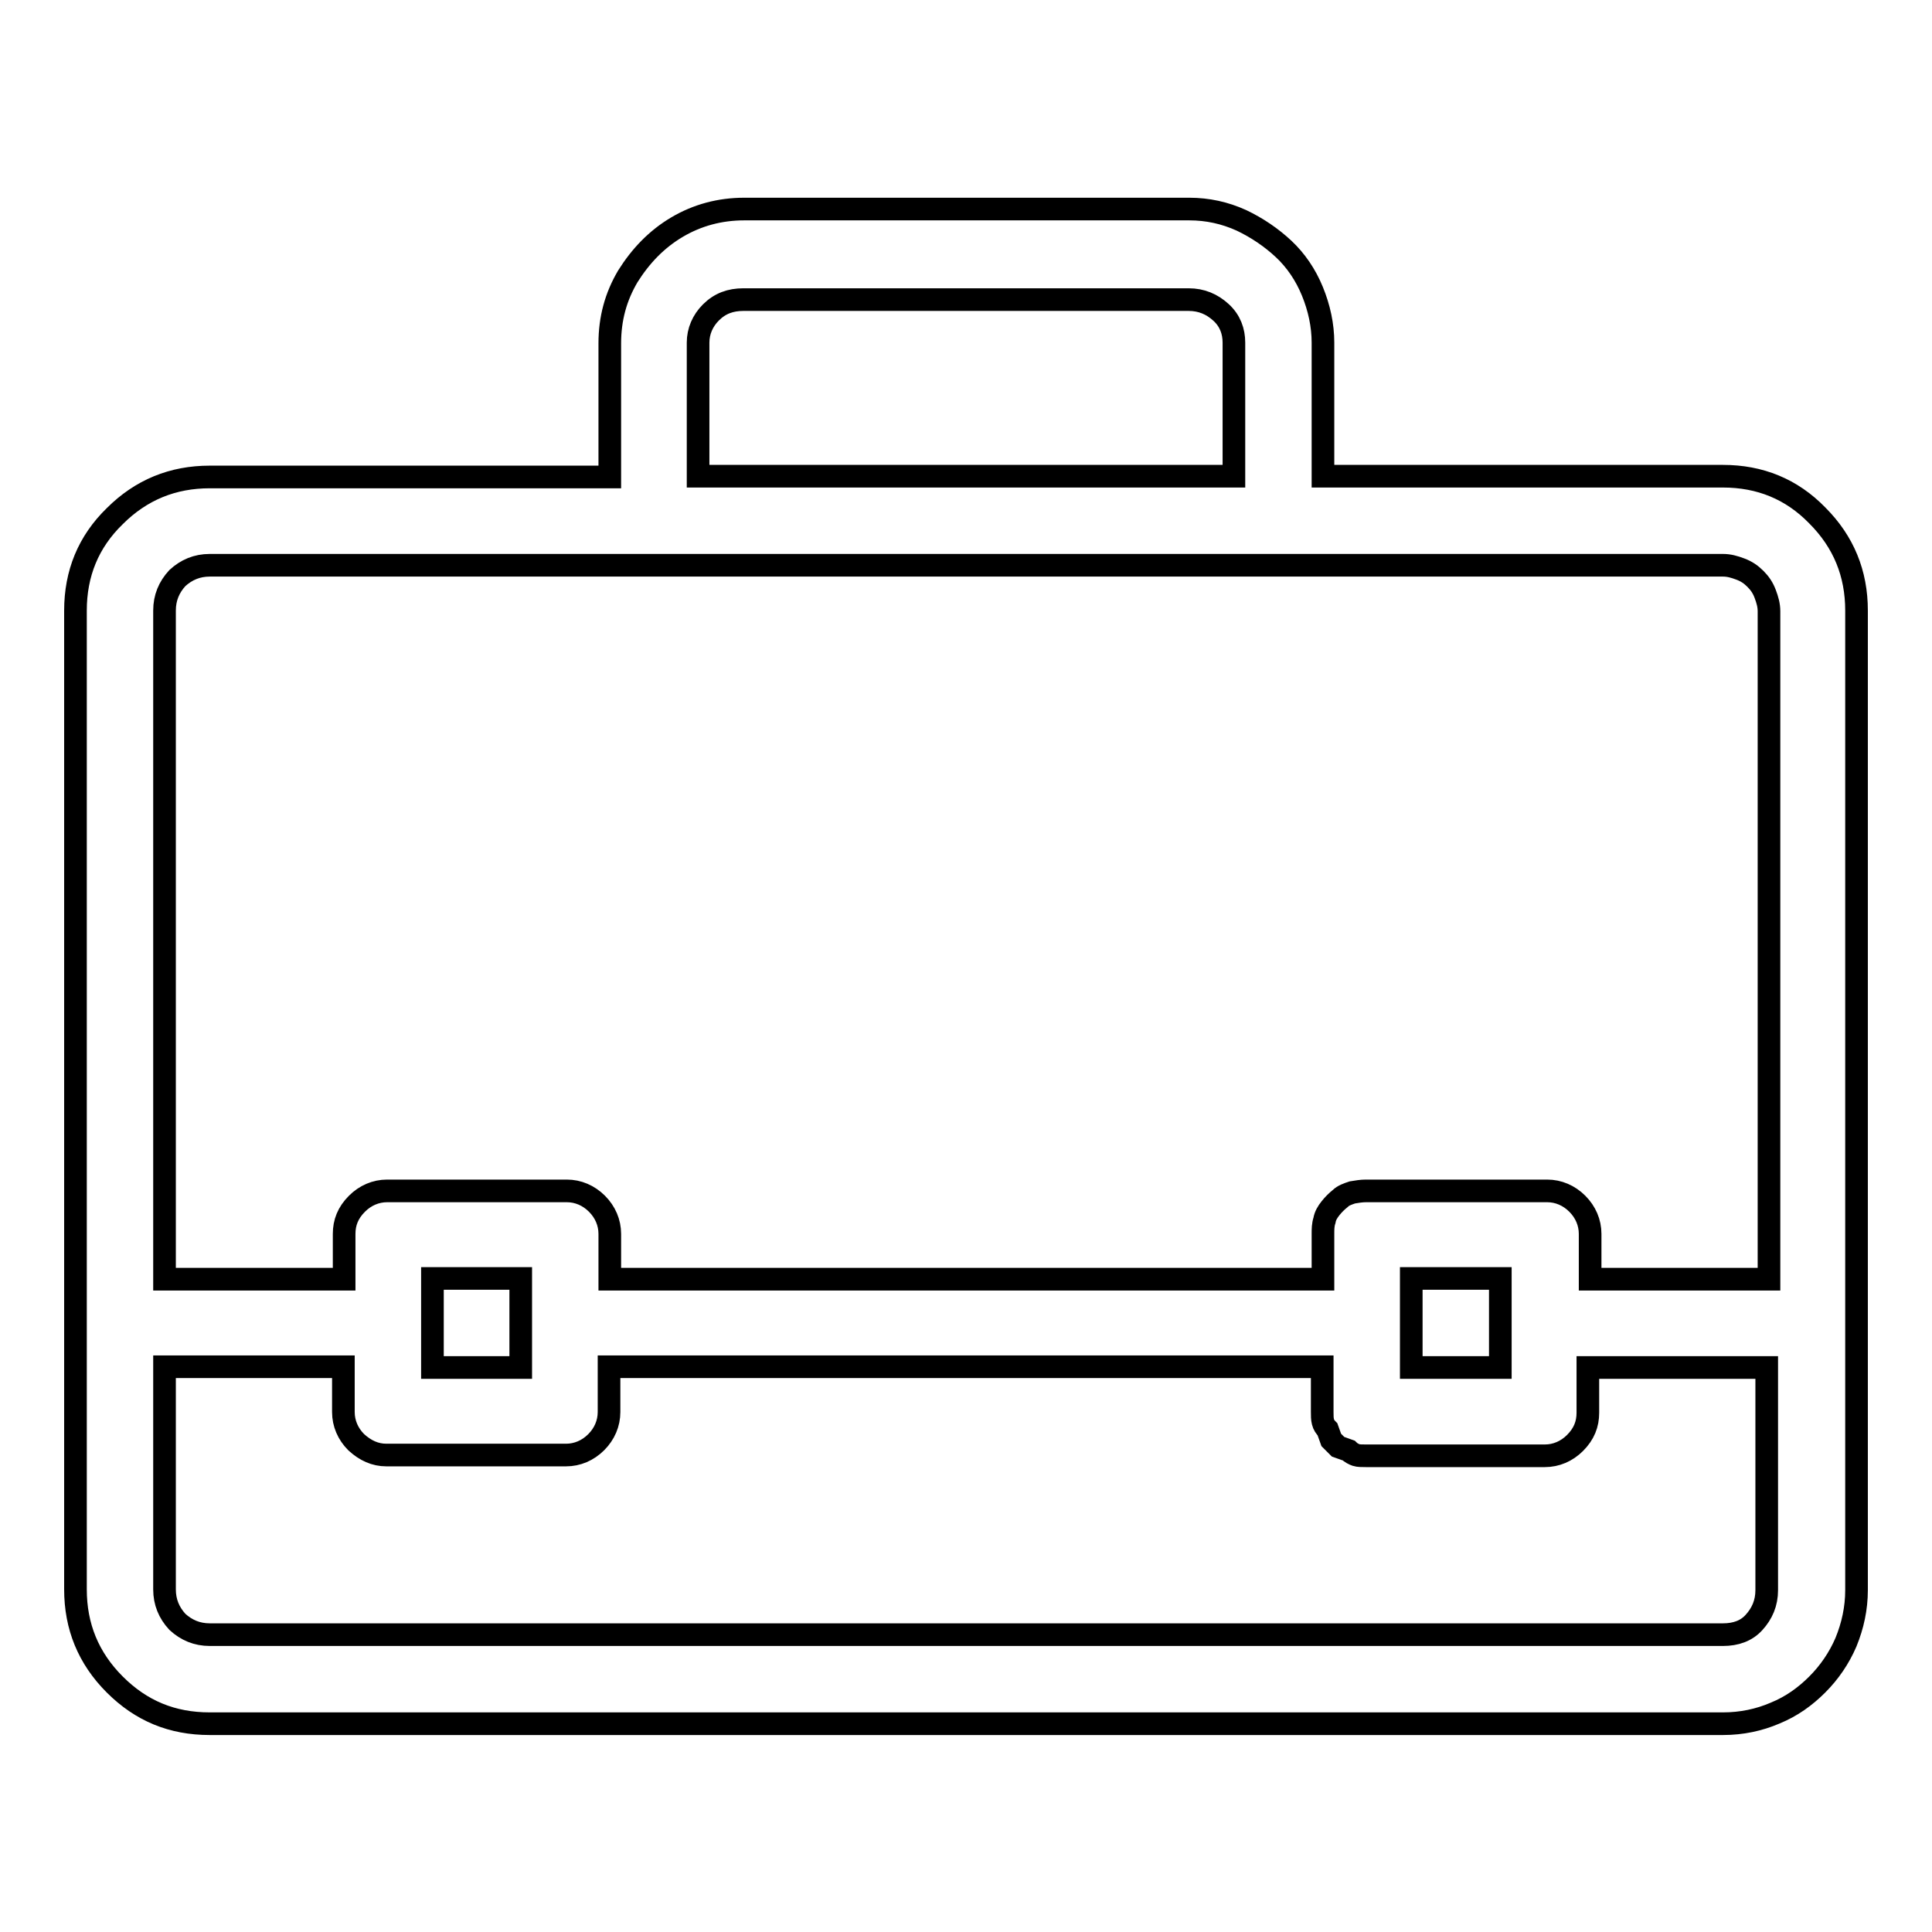 <?xml version="1.0" encoding="utf-8"?>
<!-- Svg Vector Icons : http://www.onlinewebfonts.com/icon -->
<!DOCTYPE svg PUBLIC "-//W3C//DTD SVG 1.1//EN" "http://www.w3.org/Graphics/SVG/1.1/DTD/svg11.dtd">
<svg version="1.1" xmlns="http://www.w3.org/2000/svg" xmlns:xlink="http://www.w3.org/1999/xlink" x="0px" y="0px" viewBox="0 0 256 256" enable-background="new 0 0 256 256" xml:space="preserve">
<g> <path stroke-width="3" fill-opacity="0" stroke="#000000"  d="M228.3,63.1h-53V45.4c0-2.3-0.5-4.6-1.4-6.8s-2.2-4.1-3.8-5.6c-1.6-1.5-3.5-2.8-5.6-3.8 c-2.2-1-4.5-1.5-6.9-1.5h-59c-3.2,0-6.2,0.8-8.9,2.4c-2.7,1.6-4.8,3.8-6.5,6.5c-1.6,2.7-2.4,5.6-2.4,8.9v17.7h-53 c-4.9,0-9.1,1.7-12.6,5.2C11.7,71.8,10,76,10,80.9v129.7c0,4.9,1.7,9.1,5.2,12.6s7.6,5.2,12.6,5.2h200.5c2.5,0,4.8-0.5,6.9-1.4 c2.2-0.9,4-2.2,5.6-3.8c1.6-1.6,2.9-3.5,3.8-5.6c0.9-2.2,1.4-4.5,1.4-6.9V80.9c0-4.9-1.7-9.1-5.2-12.6 C237.4,64.8,233.2,63.1,228.3,63.1L228.3,63.1z M92.5,45.4c0-1.5,0.6-2.9,1.7-4c1.2-1.2,2.6-1.7,4.3-1.7h59c1.7,0,3.1,0.6,4.3,1.7 s1.7,2.5,1.7,4v17.7h-71L92.5,45.4L92.5,45.4z M27.8,74.9h200.5c0.8,0,1.5,0.2,2.3,0.5c0.8,0.3,1.4,0.7,2,1.3s1,1.2,1.3,2 c0.3,0.8,0.5,1.5,0.5,2.3v88.5h-23.7v-6c0-1.5-0.6-2.9-1.7-4s-2.5-1.7-4-1.7H181c-0.6,0-1.2,0.1-1.8,0.2c-0.6,0.2-1.2,0.4-1.6,0.8 c-0.5,0.4-0.9,0.8-1.3,1.3c-0.4,0.5-0.7,1-0.8,1.6c-0.2,0.6-0.2,1.2-0.2,1.8v6H80.8v-6c0-1.5-0.6-2.9-1.7-4s-2.5-1.7-4-1.7H51.3 c-1.5,0-2.9,0.6-4,1.7c-1.2,1.2-1.7,2.5-1.7,4v6H21.8V80.9c0-1.7,0.6-3.1,1.7-4.3C24.7,75.5,26.1,74.9,27.8,74.9L27.8,74.9z  M198.8,169.4v11.8H187v-11.8H198.8z M69,169.4v11.8H57.3v-11.8H69z M228.3,216.6H27.8c-1.7,0-3.1-0.6-4.3-1.7 c-1.1-1.2-1.7-2.6-1.7-4.3v-29.5h23.7v6c0,1.5,0.6,2.9,1.7,4c1.2,1.1,2.5,1.7,4,1.7H75c1.5,0,2.9-0.6,4-1.7s1.7-2.5,1.7-4v-6h94.5 v6c0,0.5,0,0.9,0.1,1.3c0.1,0.4,0.3,0.7,0.6,1l0.5,1.4l0.9,0.9l1.4,0.5c0.3,0.3,0.7,0.5,1,0.6s0.8,0.1,1.3,0.1h23.7 c1.5,0,2.9-0.6,4-1.7c1.2-1.2,1.7-2.5,1.7-4v-6h23.7v29.5c0,1.7-0.6,3.1-1.7,4.3C231.4,216.1,230,216.6,228.3,216.6L228.3,216.6z" /></g>
</svg>